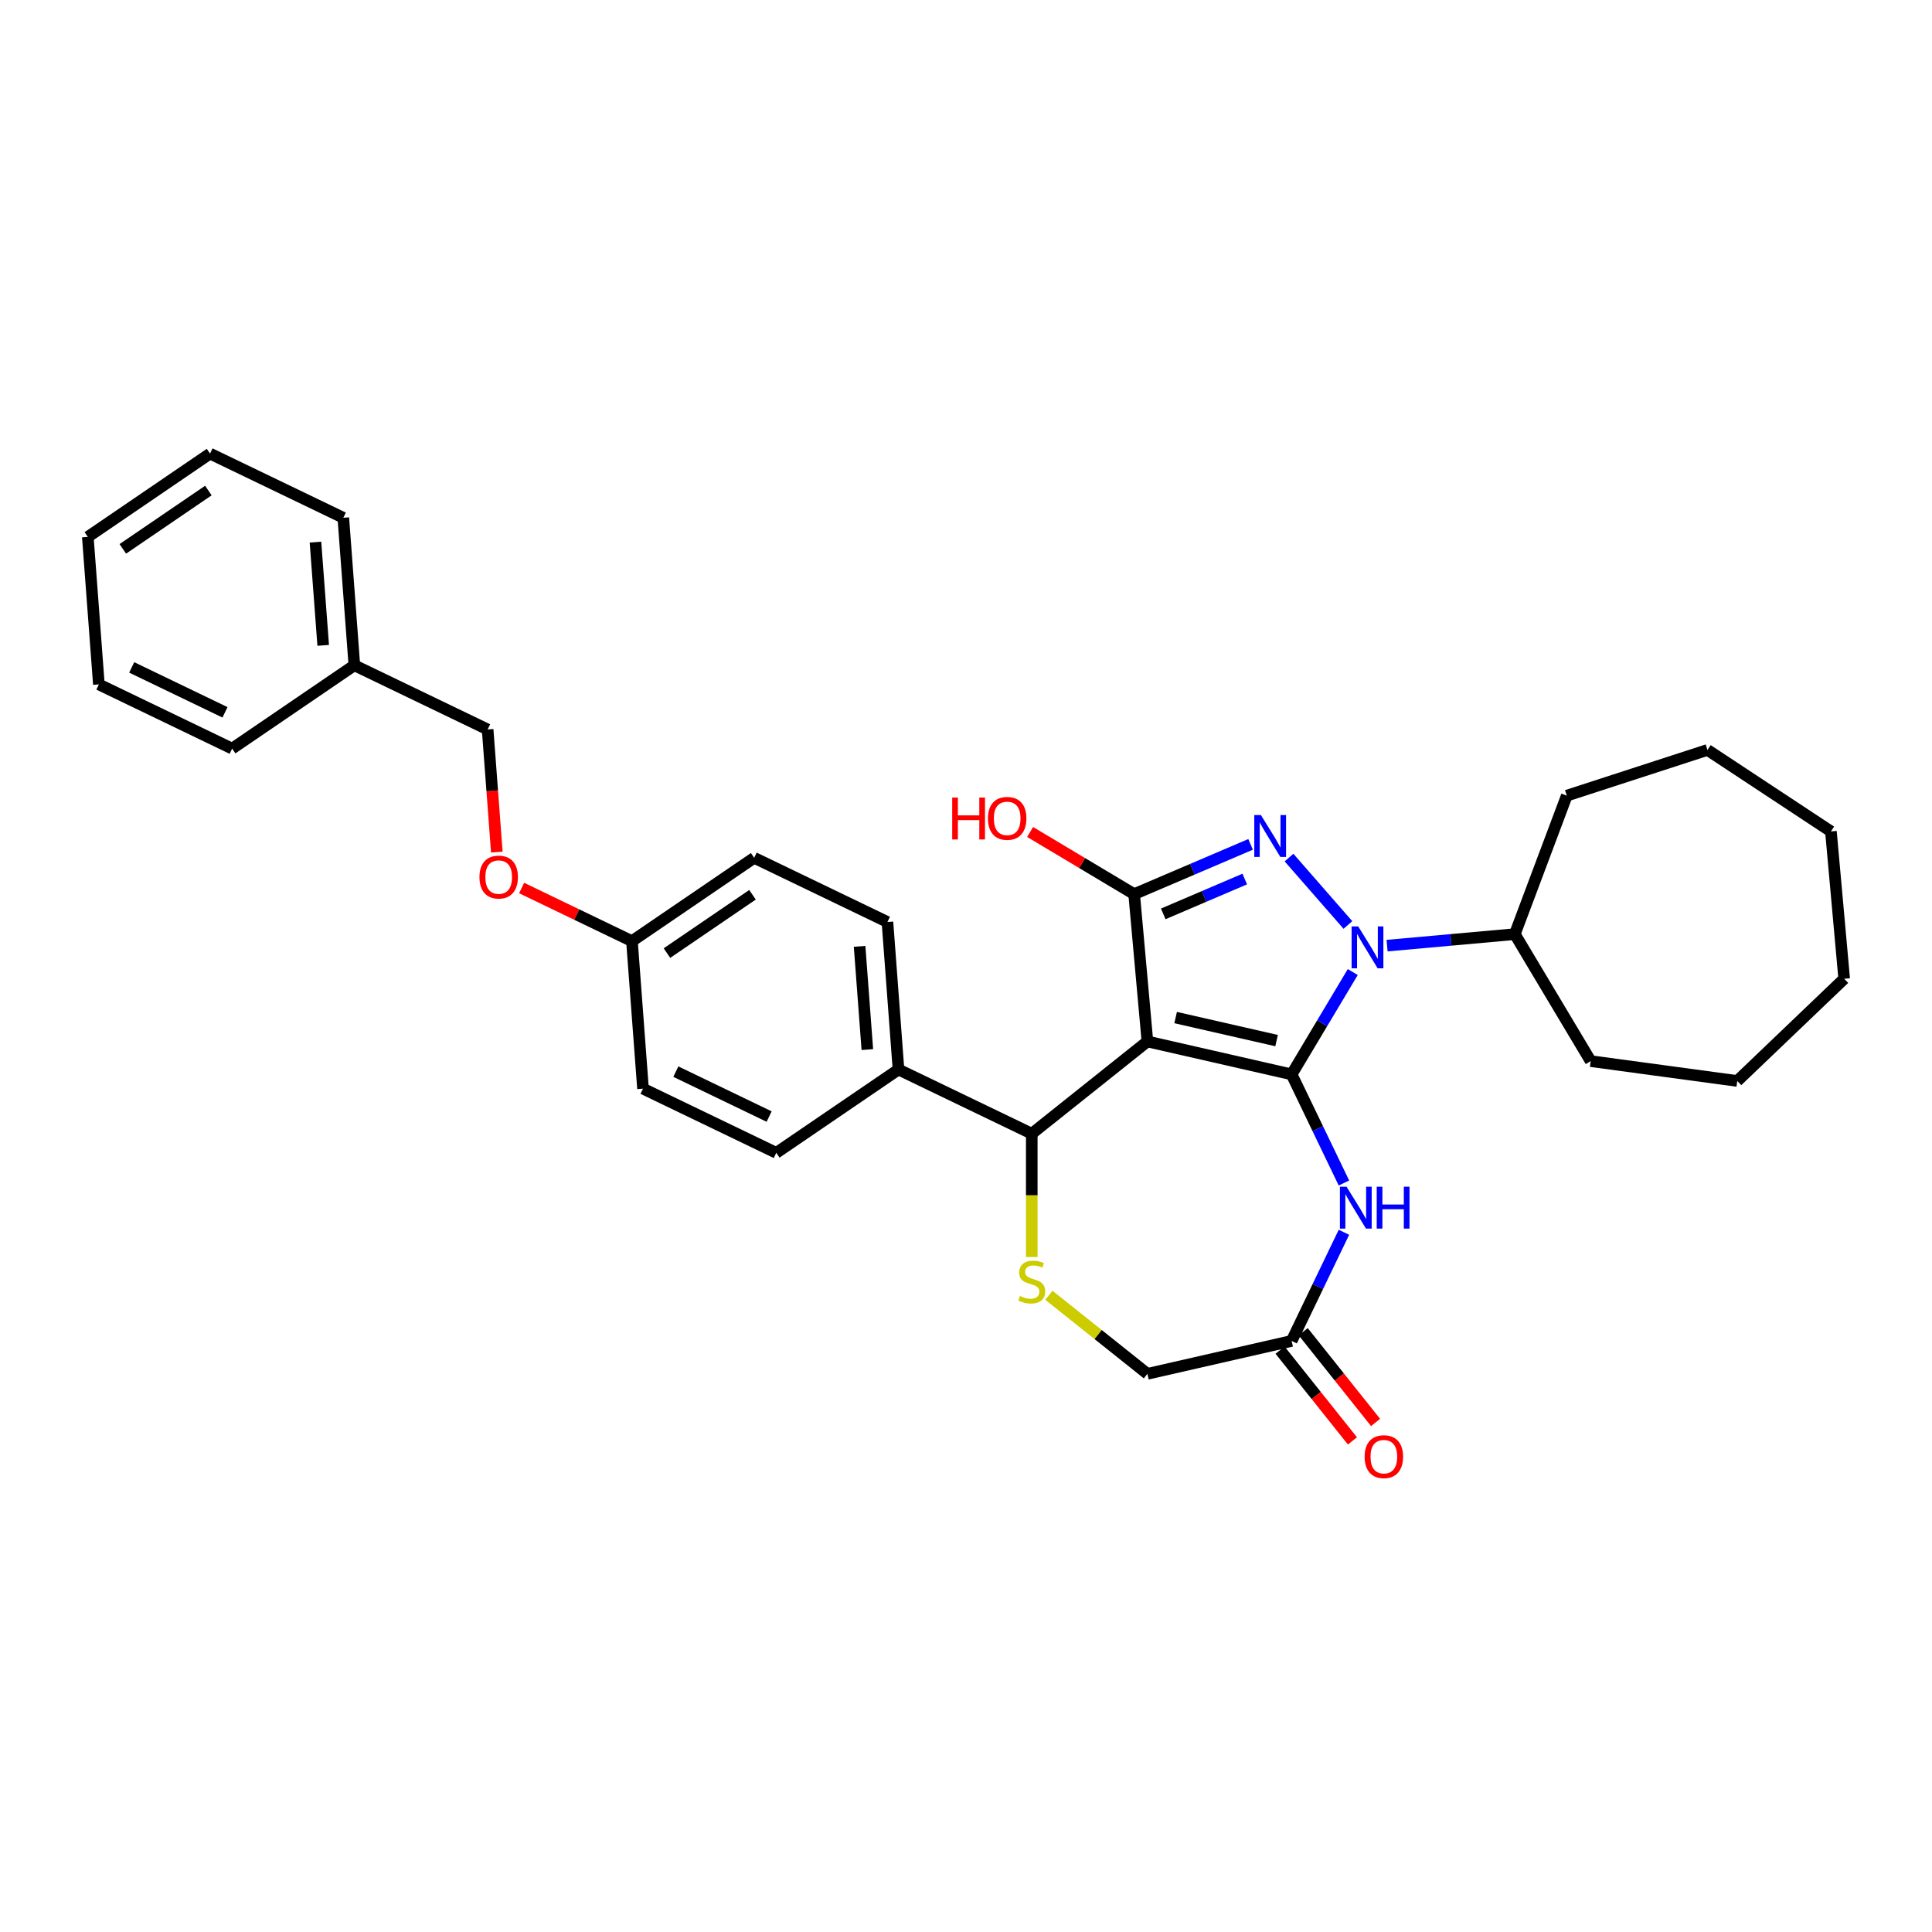 <?xml version='1.0' encoding='iso-8859-1'?>
<svg version='1.1' baseProfile='full'
              xmlns='http://www.w3.org/2000/svg'
                      xmlns:rdkit='http://www.rdkit.org/xml'
                      xmlns:xlink='http://www.w3.org/1999/xlink'
                  xml:space='preserve'
width='1000px' height='1000px' viewBox='0 0 1000 1000'>
<!-- END OF HEADER -->
<rect style='opacity:1.0;fill:#FFFFFF;stroke:none' width='1000' height='1000' x='0' y='0'> </rect>
<path class='bond-0' d='M 668.544,556.097 L 593.9,539.06' style='fill:none;fill-rule:evenodd;stroke:#000000;stroke-width:6px;stroke-linecap:butt;stroke-linejoin:miter;stroke-opacity:1' />
<path class='bond-0' d='M 660.755,538.612 L 608.504,526.687' style='fill:none;fill-rule:evenodd;stroke:#000000;stroke-width:6px;stroke-linecap:butt;stroke-linejoin:miter;stroke-opacity:1' />
<path class='bond-1' d='M 668.544,556.097 L 684.368,529.612' style='fill:none;fill-rule:evenodd;stroke:#000000;stroke-width:6px;stroke-linecap:butt;stroke-linejoin:miter;stroke-opacity:1' />
<path class='bond-1' d='M 684.368,529.612 L 700.192,503.127' style='fill:none;fill-rule:evenodd;stroke:#0000FF;stroke-width:6px;stroke-linecap:butt;stroke-linejoin:miter;stroke-opacity:1' />
<path class='bond-4' d='M 668.544,556.097 L 682.082,584.209' style='fill:none;fill-rule:evenodd;stroke:#000000;stroke-width:6px;stroke-linecap:butt;stroke-linejoin:miter;stroke-opacity:1' />
<path class='bond-4' d='M 682.082,584.209 L 695.62,612.322' style='fill:none;fill-rule:evenodd;stroke:#0000FF;stroke-width:6px;stroke-linecap:butt;stroke-linejoin:miter;stroke-opacity:1' />
<path class='bond-3' d='M 593.9,539.06 L 587.037,462.805' style='fill:none;fill-rule:evenodd;stroke:#000000;stroke-width:6px;stroke-linecap:butt;stroke-linejoin:miter;stroke-opacity:1' />
<path class='bond-5' d='M 593.9,539.06 L 534.041,586.796' style='fill:none;fill-rule:evenodd;stroke:#000000;stroke-width:6px;stroke-linecap:butt;stroke-linejoin:miter;stroke-opacity:1' />
<path class='bond-2' d='M 697.676,478.769 L 667.191,443.876' style='fill:none;fill-rule:evenodd;stroke:#0000FF;stroke-width:6px;stroke-linecap:butt;stroke-linejoin:miter;stroke-opacity:1' />
<path class='bond-9' d='M 717.95,489.459 L 751.008,486.484' style='fill:none;fill-rule:evenodd;stroke:#0000FF;stroke-width:6px;stroke-linecap:butt;stroke-linejoin:miter;stroke-opacity:1' />
<path class='bond-9' d='M 751.008,486.484 L 784.067,483.508' style='fill:none;fill-rule:evenodd;stroke:#000000;stroke-width:6px;stroke-linecap:butt;stroke-linejoin:miter;stroke-opacity:1' />
<path class='bond-32' d='M 647.302,437.047 L 617.17,449.926' style='fill:none;fill-rule:evenodd;stroke:#0000FF;stroke-width:6px;stroke-linecap:butt;stroke-linejoin:miter;stroke-opacity:1' />
<path class='bond-32' d='M 617.17,449.926 L 587.037,462.805' style='fill:none;fill-rule:evenodd;stroke:#000000;stroke-width:6px;stroke-linecap:butt;stroke-linejoin:miter;stroke-opacity:1' />
<path class='bond-32' d='M 644.281,454.991 L 623.188,464.006' style='fill:none;fill-rule:evenodd;stroke:#0000FF;stroke-width:6px;stroke-linecap:butt;stroke-linejoin:miter;stroke-opacity:1' />
<path class='bond-32' d='M 623.188,464.006 L 602.095,473.022' style='fill:none;fill-rule:evenodd;stroke:#000000;stroke-width:6px;stroke-linecap:butt;stroke-linejoin:miter;stroke-opacity:1' />
<path class='bond-12' d='M 587.037,462.805 L 560.108,446.716' style='fill:none;fill-rule:evenodd;stroke:#000000;stroke-width:6px;stroke-linecap:butt;stroke-linejoin:miter;stroke-opacity:1' />
<path class='bond-12' d='M 560.108,446.716 L 533.179,430.626' style='fill:none;fill-rule:evenodd;stroke:#FF0000;stroke-width:6px;stroke-linecap:butt;stroke-linejoin:miter;stroke-opacity:1' />
<path class='bond-7' d='M 695.62,637.833 L 682.082,665.945' style='fill:none;fill-rule:evenodd;stroke:#0000FF;stroke-width:6px;stroke-linecap:butt;stroke-linejoin:miter;stroke-opacity:1' />
<path class='bond-7' d='M 682.082,665.945 L 668.544,694.058' style='fill:none;fill-rule:evenodd;stroke:#000000;stroke-width:6px;stroke-linecap:butt;stroke-linejoin:miter;stroke-opacity:1' />
<path class='bond-6' d='M 534.041,586.796 L 534.041,618.715' style='fill:none;fill-rule:evenodd;stroke:#000000;stroke-width:6px;stroke-linecap:butt;stroke-linejoin:miter;stroke-opacity:1' />
<path class='bond-6' d='M 534.041,618.715 L 534.041,650.634' style='fill:none;fill-rule:evenodd;stroke:#CCCC00;stroke-width:6px;stroke-linecap:butt;stroke-linejoin:miter;stroke-opacity:1' />
<path class='bond-8' d='M 534.041,586.796 L 465.06,553.576' style='fill:none;fill-rule:evenodd;stroke:#000000;stroke-width:6px;stroke-linecap:butt;stroke-linejoin:miter;stroke-opacity:1' />
<path class='bond-33' d='M 542.907,670.429 L 568.404,690.762' style='fill:none;fill-rule:evenodd;stroke:#CCCC00;stroke-width:6px;stroke-linecap:butt;stroke-linejoin:miter;stroke-opacity:1' />
<path class='bond-33' d='M 568.404,690.762 L 593.9,711.095' style='fill:none;fill-rule:evenodd;stroke:#000000;stroke-width:6px;stroke-linecap:butt;stroke-linejoin:miter;stroke-opacity:1' />
<path class='bond-10' d='M 668.544,694.058 L 593.9,711.095' style='fill:none;fill-rule:evenodd;stroke:#000000;stroke-width:6px;stroke-linecap:butt;stroke-linejoin:miter;stroke-opacity:1' />
<path class='bond-11' d='M 662.558,698.832 L 681.291,722.322' style='fill:none;fill-rule:evenodd;stroke:#000000;stroke-width:6px;stroke-linecap:butt;stroke-linejoin:miter;stroke-opacity:1' />
<path class='bond-11' d='M 681.291,722.322 L 700.024,745.813' style='fill:none;fill-rule:evenodd;stroke:#FF0000;stroke-width:6px;stroke-linecap:butt;stroke-linejoin:miter;stroke-opacity:1' />
<path class='bond-11' d='M 674.53,689.284 L 693.263,712.775' style='fill:none;fill-rule:evenodd;stroke:#000000;stroke-width:6px;stroke-linecap:butt;stroke-linejoin:miter;stroke-opacity:1' />
<path class='bond-11' d='M 693.263,712.775 L 711.996,736.266' style='fill:none;fill-rule:evenodd;stroke:#FF0000;stroke-width:6px;stroke-linecap:butt;stroke-linejoin:miter;stroke-opacity:1' />
<path class='bond-13' d='M 465.06,553.576 L 459.339,477.228' style='fill:none;fill-rule:evenodd;stroke:#000000;stroke-width:6px;stroke-linecap:butt;stroke-linejoin:miter;stroke-opacity:1' />
<path class='bond-13' d='M 448.932,543.268 L 444.927,489.824' style='fill:none;fill-rule:evenodd;stroke:#000000;stroke-width:6px;stroke-linecap:butt;stroke-linejoin:miter;stroke-opacity:1' />
<path class='bond-14' d='M 465.06,553.576 L 401.801,596.706' style='fill:none;fill-rule:evenodd;stroke:#000000;stroke-width:6px;stroke-linecap:butt;stroke-linejoin:miter;stroke-opacity:1' />
<path class='bond-21' d='M 784.067,483.508 L 810.97,411.827' style='fill:none;fill-rule:evenodd;stroke:#000000;stroke-width:6px;stroke-linecap:butt;stroke-linejoin:miter;stroke-opacity:1' />
<path class='bond-22' d='M 784.067,483.508 L 823.336,549.233' style='fill:none;fill-rule:evenodd;stroke:#000000;stroke-width:6px;stroke-linecap:butt;stroke-linejoin:miter;stroke-opacity:1' />
<path class='bond-19' d='M 459.339,477.228 L 390.358,444.008' style='fill:none;fill-rule:evenodd;stroke:#000000;stroke-width:6px;stroke-linecap:butt;stroke-linejoin:miter;stroke-opacity:1' />
<path class='bond-18' d='M 401.801,596.706 L 332.821,563.486' style='fill:none;fill-rule:evenodd;stroke:#000000;stroke-width:6px;stroke-linecap:butt;stroke-linejoin:miter;stroke-opacity:1' />
<path class='bond-18' d='M 398.098,577.927 L 349.812,554.673' style='fill:none;fill-rule:evenodd;stroke:#000000;stroke-width:6px;stroke-linecap:butt;stroke-linejoin:miter;stroke-opacity:1' />
<path class='bond-15' d='M 269.986,459.633 L 298.542,473.386' style='fill:none;fill-rule:evenodd;stroke:#FF0000;stroke-width:6px;stroke-linecap:butt;stroke-linejoin:miter;stroke-opacity:1' />
<path class='bond-15' d='M 298.542,473.386 L 327.099,487.138' style='fill:none;fill-rule:evenodd;stroke:#000000;stroke-width:6px;stroke-linecap:butt;stroke-linejoin:miter;stroke-opacity:1' />
<path class='bond-17' d='M 257.153,441.04 L 254.775,409.305' style='fill:none;fill-rule:evenodd;stroke:#FF0000;stroke-width:6px;stroke-linecap:butt;stroke-linejoin:miter;stroke-opacity:1' />
<path class='bond-17' d='M 254.775,409.305 L 252.397,377.57' style='fill:none;fill-rule:evenodd;stroke:#000000;stroke-width:6px;stroke-linecap:butt;stroke-linejoin:miter;stroke-opacity:1' />
<path class='bond-16' d='M 327.099,487.138 L 332.821,563.486' style='fill:none;fill-rule:evenodd;stroke:#000000;stroke-width:6px;stroke-linecap:butt;stroke-linejoin:miter;stroke-opacity:1' />
<path class='bond-35' d='M 327.099,487.138 L 390.358,444.008' style='fill:none;fill-rule:evenodd;stroke:#000000;stroke-width:6px;stroke-linecap:butt;stroke-linejoin:miter;stroke-opacity:1' />
<path class='bond-35' d='M 345.214,493.32 L 389.495,463.13' style='fill:none;fill-rule:evenodd;stroke:#000000;stroke-width:6px;stroke-linecap:butt;stroke-linejoin:miter;stroke-opacity:1' />
<path class='bond-20' d='M 252.397,377.57 L 183.416,344.35' style='fill:none;fill-rule:evenodd;stroke:#000000;stroke-width:6px;stroke-linecap:butt;stroke-linejoin:miter;stroke-opacity:1' />
<path class='bond-23' d='M 183.416,344.35 L 177.694,268.001' style='fill:none;fill-rule:evenodd;stroke:#000000;stroke-width:6px;stroke-linecap:butt;stroke-linejoin:miter;stroke-opacity:1' />
<path class='bond-23' d='M 167.288,334.042 L 163.283,280.598' style='fill:none;fill-rule:evenodd;stroke:#000000;stroke-width:6px;stroke-linecap:butt;stroke-linejoin:miter;stroke-opacity:1' />
<path class='bond-24' d='M 183.416,344.35 L 120.157,387.48' style='fill:none;fill-rule:evenodd;stroke:#000000;stroke-width:6px;stroke-linecap:butt;stroke-linejoin:miter;stroke-opacity:1' />
<path class='bond-26' d='M 810.97,411.827 L 883.785,388.168' style='fill:none;fill-rule:evenodd;stroke:#000000;stroke-width:6px;stroke-linecap:butt;stroke-linejoin:miter;stroke-opacity:1' />
<path class='bond-25' d='M 823.336,549.233 L 899.206,559.511' style='fill:none;fill-rule:evenodd;stroke:#000000;stroke-width:6px;stroke-linecap:butt;stroke-linejoin:miter;stroke-opacity:1' />
<path class='bond-28' d='M 177.694,268.001 L 108.714,234.782' style='fill:none;fill-rule:evenodd;stroke:#000000;stroke-width:6px;stroke-linecap:butt;stroke-linejoin:miter;stroke-opacity:1' />
<path class='bond-27' d='M 120.157,387.48 L 51.176,354.26' style='fill:none;fill-rule:evenodd;stroke:#000000;stroke-width:6px;stroke-linecap:butt;stroke-linejoin:miter;stroke-opacity:1' />
<path class='bond-27' d='M 116.454,368.701 L 68.167,345.447' style='fill:none;fill-rule:evenodd;stroke:#000000;stroke-width:6px;stroke-linecap:butt;stroke-linejoin:miter;stroke-opacity:1' />
<path class='bond-31' d='M 899.206,559.511 L 954.545,506.601' style='fill:none;fill-rule:evenodd;stroke:#000000;stroke-width:6px;stroke-linecap:butt;stroke-linejoin:miter;stroke-opacity:1' />
<path class='bond-30' d='M 883.785,388.168 L 947.682,430.346' style='fill:none;fill-rule:evenodd;stroke:#000000;stroke-width:6px;stroke-linecap:butt;stroke-linejoin:miter;stroke-opacity:1' />
<path class='bond-29' d='M 51.176,354.26 L 45.455,277.912' style='fill:none;fill-rule:evenodd;stroke:#000000;stroke-width:6px;stroke-linecap:butt;stroke-linejoin:miter;stroke-opacity:1' />
<path class='bond-36' d='M 108.714,234.782 L 45.455,277.912' style='fill:none;fill-rule:evenodd;stroke:#000000;stroke-width:6px;stroke-linecap:butt;stroke-linejoin:miter;stroke-opacity:1' />
<path class='bond-36' d='M 107.851,253.903 L 63.569,284.094' style='fill:none;fill-rule:evenodd;stroke:#000000;stroke-width:6px;stroke-linecap:butt;stroke-linejoin:miter;stroke-opacity:1' />
<path class='bond-34' d='M 947.682,430.346 L 954.545,506.601' style='fill:none;fill-rule:evenodd;stroke:#000000;stroke-width:6px;stroke-linecap:butt;stroke-linejoin:miter;stroke-opacity:1' />
<path  class='atom-2' d='M 703.02 479.53
L 710.125 491.014
Q 710.829 492.147, 711.962 494.199
Q 713.096 496.251, 713.157 496.374
L 713.157 479.53
L 716.036 479.53
L 716.036 501.213
L 713.065 501.213
L 705.439 488.656
Q 704.551 487.186, 703.602 485.502
Q 702.683 483.817, 702.407 483.297
L 702.407 501.213
L 699.59 501.213
L 699.59 479.53
L 703.02 479.53
' fill='#0000FF'/>
<path  class='atom-3' d='M 652.646 421.873
L 659.751 433.357
Q 660.456 434.49, 661.589 436.542
Q 662.722 438.594, 662.783 438.716
L 662.783 421.873
L 665.662 421.873
L 665.662 443.555
L 662.691 443.555
L 655.066 430.999
Q 654.177 429.529, 653.228 427.845
Q 652.309 426.16, 652.034 425.64
L 652.034 443.555
L 649.216 443.555
L 649.216 421.873
L 652.646 421.873
' fill='#0000FF'/>
<path  class='atom-5' d='M 696.97 614.236
L 704.075 625.72
Q 704.78 626.853, 705.913 628.905
Q 707.046 630.957, 707.107 631.08
L 707.107 614.236
L 709.986 614.236
L 709.986 635.919
L 707.015 635.919
L 699.39 623.362
Q 698.501 621.892, 697.552 620.208
Q 696.633 618.523, 696.358 618.003
L 696.358 635.919
L 693.54 635.919
L 693.54 614.236
L 696.97 614.236
' fill='#0000FF'/>
<path  class='atom-5' d='M 712.589 614.236
L 715.529 614.236
L 715.529 623.454
L 726.615 623.454
L 726.615 614.236
L 729.555 614.236
L 729.555 635.919
L 726.615 635.919
L 726.615 625.904
L 715.529 625.904
L 715.529 635.919
L 712.589 635.919
L 712.589 614.236
' fill='#0000FF'/>
<path  class='atom-7' d='M 527.916 670.801
Q 528.161 670.892, 529.172 671.321
Q 530.182 671.75, 531.285 672.026
Q 532.418 672.271, 533.521 672.271
Q 535.572 672.271, 536.767 671.291
Q 537.961 670.28, 537.961 668.534
Q 537.961 667.34, 537.349 666.605
Q 536.767 665.87, 535.848 665.472
Q 534.929 665.074, 533.398 664.614
Q 531.469 664.032, 530.305 663.481
Q 529.172 662.93, 528.345 661.766
Q 527.549 660.602, 527.549 658.642
Q 527.549 655.917, 529.386 654.232
Q 531.254 652.548, 534.929 652.548
Q 537.441 652.548, 540.289 653.742
L 539.584 656.1
Q 536.981 655.029, 535.021 655.029
Q 532.908 655.029, 531.744 655.917
Q 530.581 656.774, 530.611 658.275
Q 530.611 659.439, 531.193 660.143
Q 531.806 660.847, 532.663 661.246
Q 533.551 661.644, 535.021 662.103
Q 536.981 662.716, 538.145 663.328
Q 539.309 663.941, 540.136 665.196
Q 540.993 666.421, 540.993 668.534
Q 540.993 671.536, 538.972 673.159
Q 536.981 674.751, 533.643 674.751
Q 531.714 674.751, 530.244 674.322
Q 528.804 673.924, 527.089 673.22
L 527.916 670.801
' fill='#CCCC00'/>
<path  class='atom-12' d='M 706.327 753.978
Q 706.327 748.772, 708.899 745.863
Q 711.472 742.953, 716.28 742.953
Q 721.088 742.953, 723.66 745.863
Q 726.233 748.772, 726.233 753.978
Q 726.233 759.246, 723.63 762.247
Q 721.027 765.218, 716.28 765.218
Q 711.502 765.218, 708.899 762.247
Q 706.327 759.277, 706.327 753.978
M 716.28 762.768
Q 719.587 762.768, 721.364 760.563
Q 723.17 758.327, 723.17 753.978
Q 723.17 749.722, 721.364 747.578
Q 719.587 745.403, 716.28 745.403
Q 712.972 745.403, 711.165 747.547
Q 709.389 749.691, 709.389 753.978
Q 709.389 758.358, 711.165 760.563
Q 712.972 762.768, 716.28 762.768
' fill='#FF0000'/>
<path  class='atom-13' d='M 492.861 412.817
L 495.801 412.817
L 495.801 422.035
L 506.888 422.035
L 506.888 412.817
L 509.828 412.817
L 509.828 434.5
L 506.888 434.5
L 506.888 424.485
L 495.801 424.485
L 495.801 434.5
L 492.861 434.5
L 492.861 412.817
' fill='#FF0000'/>
<path  class='atom-13' d='M 511.359 423.597
Q 511.359 418.391, 513.931 415.482
Q 516.504 412.572, 521.312 412.572
Q 526.12 412.572, 528.693 415.482
Q 531.265 418.391, 531.265 423.597
Q 531.265 428.865, 528.662 431.866
Q 526.059 434.837, 521.312 434.837
Q 516.535 434.837, 513.931 431.866
Q 511.359 428.895, 511.359 423.597
M 521.312 432.387
Q 524.62 432.387, 526.396 430.182
Q 528.203 427.946, 528.203 423.597
Q 528.203 419.34, 526.396 417.197
Q 524.62 415.022, 521.312 415.022
Q 518.005 415.022, 516.198 417.166
Q 514.421 419.31, 514.421 423.597
Q 514.421 427.977, 516.198 430.182
Q 518.005 432.387, 521.312 432.387
' fill='#FF0000'/>
<path  class='atom-16' d='M 248.165 453.98
Q 248.165 448.773, 250.738 445.864
Q 253.31 442.955, 258.118 442.955
Q 262.926 442.955, 265.499 445.864
Q 268.071 448.773, 268.071 453.98
Q 268.071 459.247, 265.468 462.248
Q 262.865 465.219, 258.118 465.219
Q 253.341 465.219, 250.738 462.248
Q 248.165 459.278, 248.165 453.98
M 258.118 462.769
Q 261.426 462.769, 263.202 460.564
Q 265.009 458.328, 265.009 453.98
Q 265.009 449.723, 263.202 447.579
Q 261.426 445.405, 258.118 445.405
Q 254.811 445.405, 253.004 447.548
Q 251.228 449.692, 251.228 453.98
Q 251.228 458.359, 253.004 460.564
Q 254.811 462.769, 258.118 462.769
' fill='#FF0000'/>
</svg>
